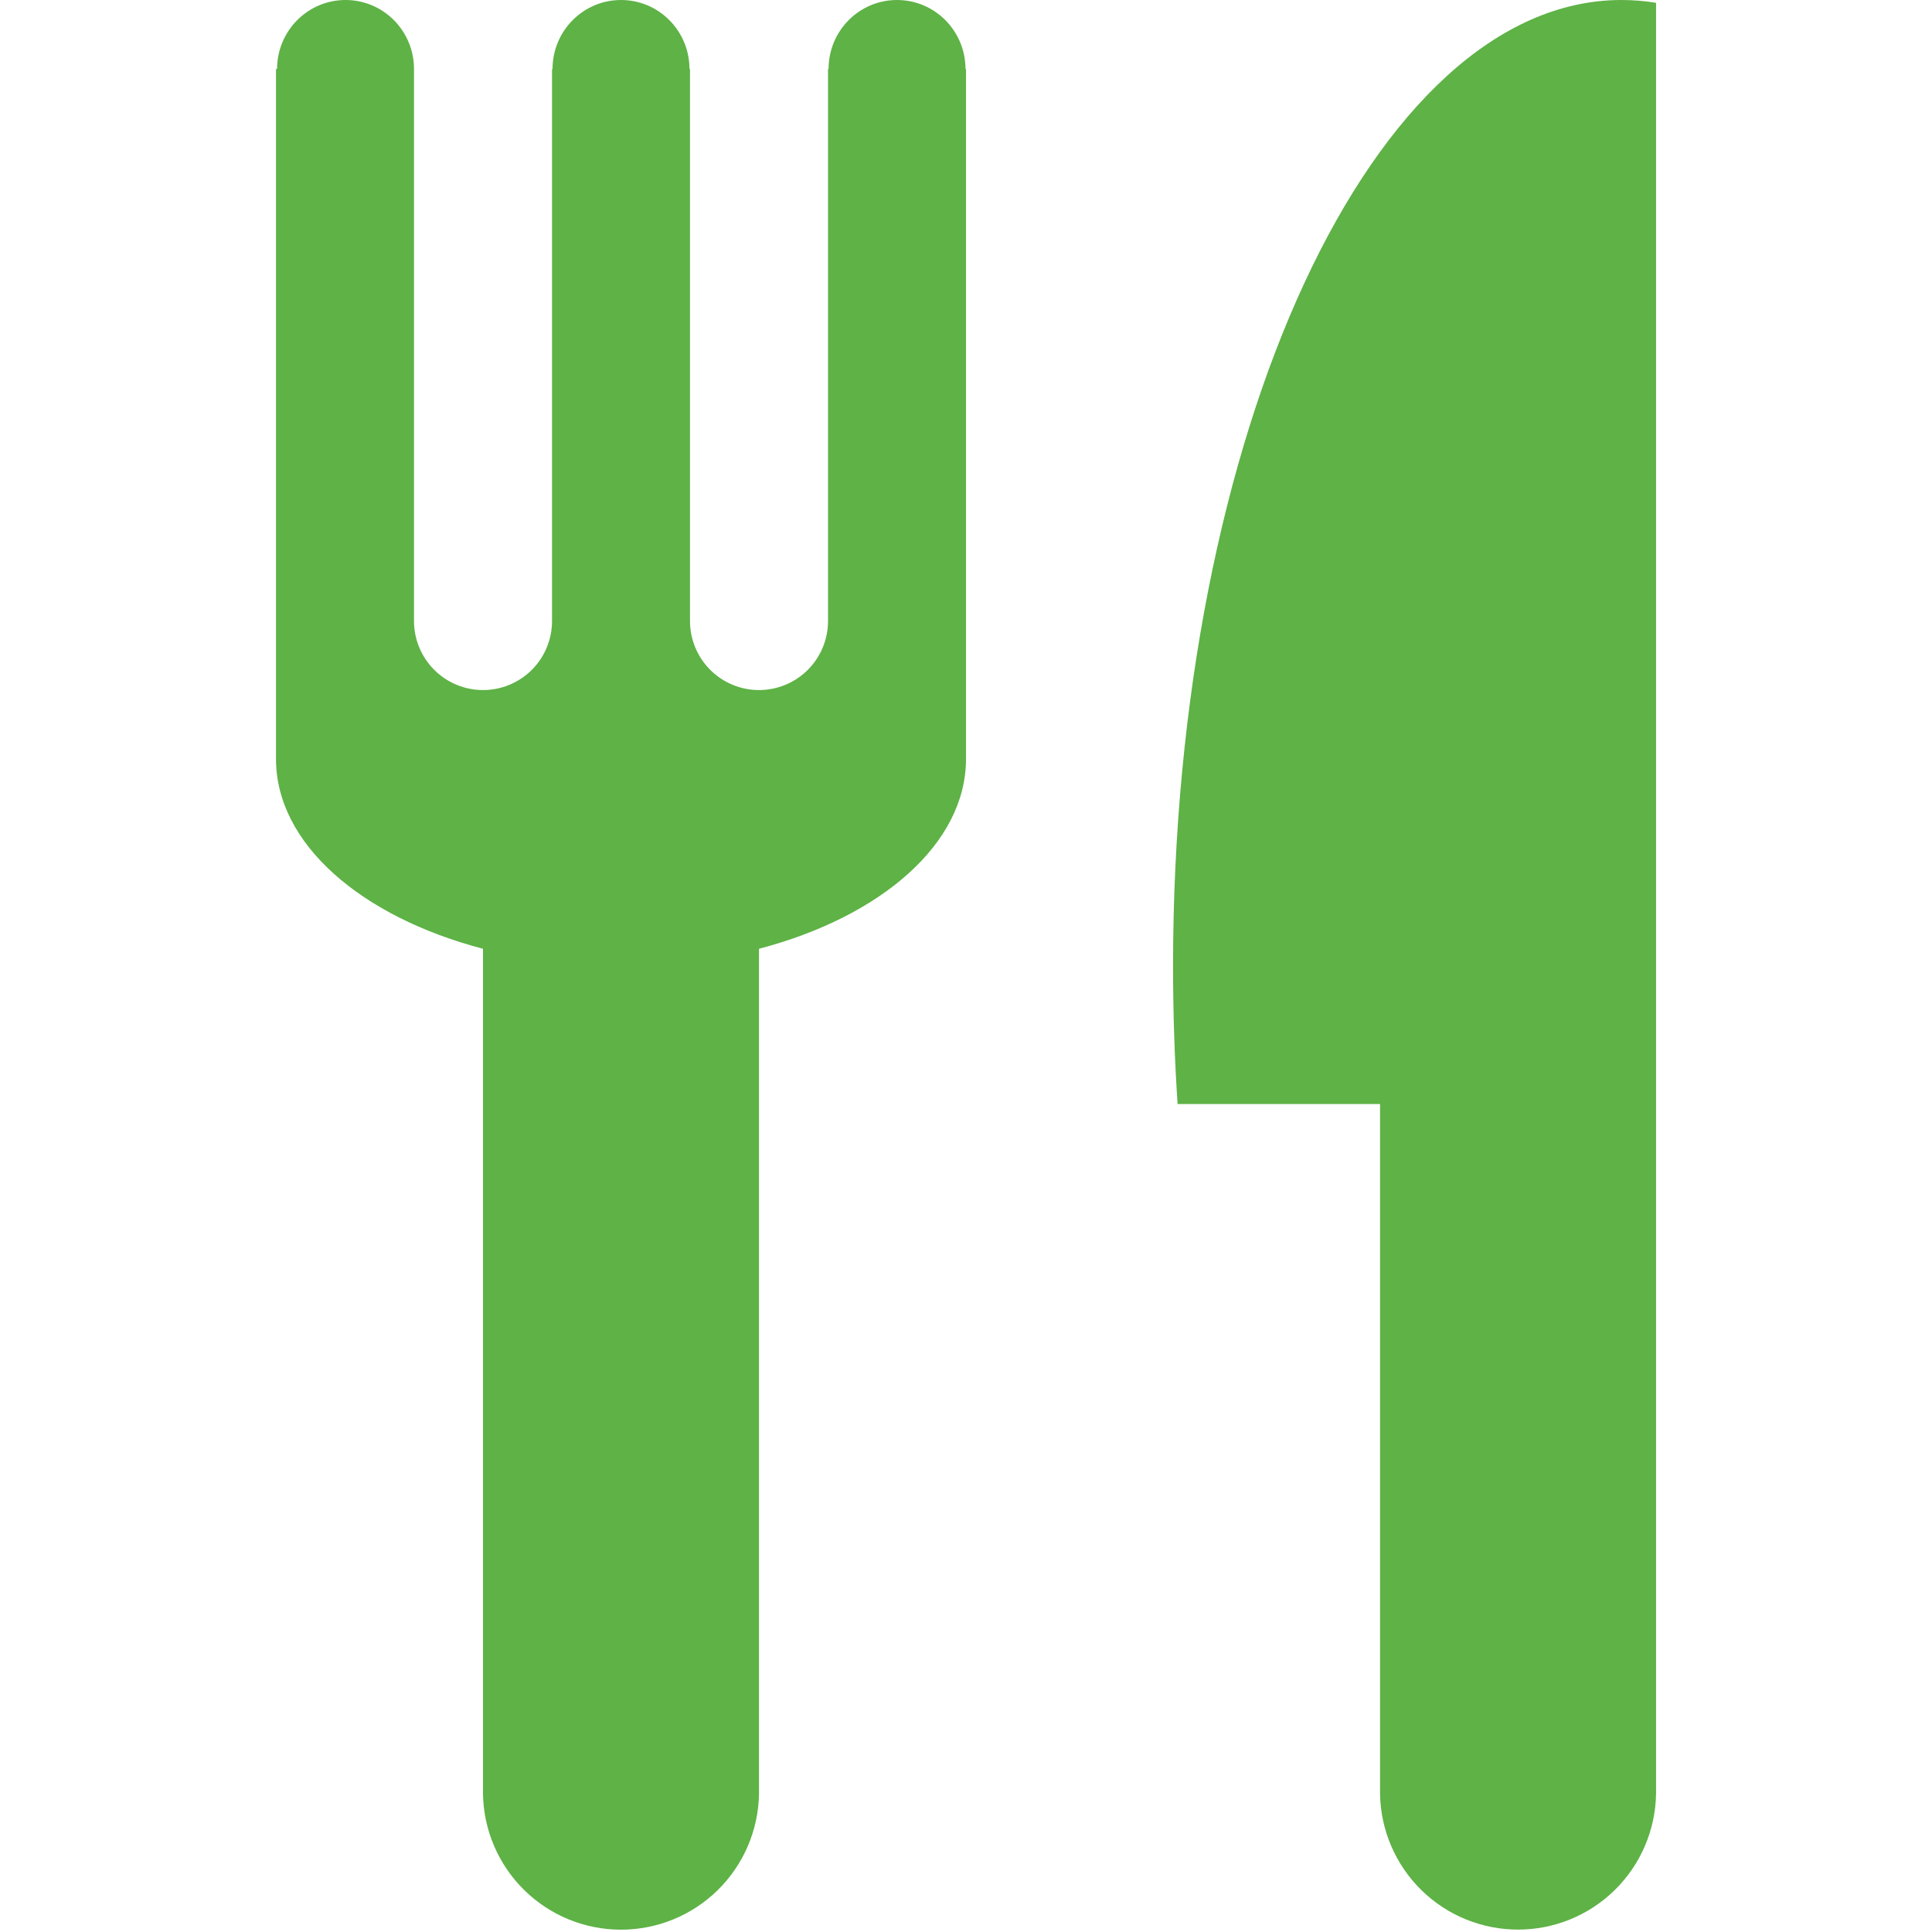 <svg xmlns="http://www.w3.org/2000/svg" fill="none" viewBox="0 0 70 70" height="70" width="70">
<g clip-path="url(#clip0_400_248)">
<path fill="#5EB246" d="M32.5 0C31.13 0 30.021 1.119 30.021 2.5H30.001V22.502C30.001 23.165 29.737 23.801 29.268 24.27C28.8 24.739 28.164 25.002 27.5 25.002C26.837 25.002 26.201 24.739 25.733 24.27C25.264 23.801 25 23.165 25 22.502V2.5H24.981C24.981 1.119 23.87 0 22.501 0C21.13 0 20.02 1.119 20.02 2.5H20.001V22.502C20.001 23.165 19.738 23.801 19.269 24.27C18.8 24.739 18.164 25.002 17.501 25.002C16.838 25.002 16.202 24.739 15.733 24.27C15.264 23.801 15 23.165 15 22.502V2.5C15 1.119 13.889 0 12.521 0C11.15 0 10.039 1.119 10.039 2.5H10V27.5C10 30.575 13.086 33.218 17.5 34.376V65.001C17.522 66.312 18.059 67.562 18.994 68.481C19.929 69.401 21.188 69.916 22.5 69.916C23.811 69.916 25.07 69.401 26.006 68.481C26.941 67.562 27.477 66.312 27.5 65.001V34.376C31.914 33.218 35 30.575 35 27.5V2.5H34.981C34.981 1.119 33.87 0 32.5 0ZM58.75 0C49.776 0 42.502 15.67 42.502 35C42.502 36.697 42.557 38.367 42.666 40.001H50.002V64.998C50.024 66.309 50.561 67.559 51.496 68.479C52.431 69.398 53.69 69.913 55.002 69.913C56.313 69.913 57.572 69.398 58.507 68.479C59.443 67.559 59.979 66.309 60.002 64.998V0.102C59.588 0.034 59.17 1.08871e-05 58.75 0Z"></path>
</g>
<defs>
<clipPath id="clip0_400_248">
<rect fill="white" height="70" width="70"></rect>
</clipPath>
</defs>
</svg>
